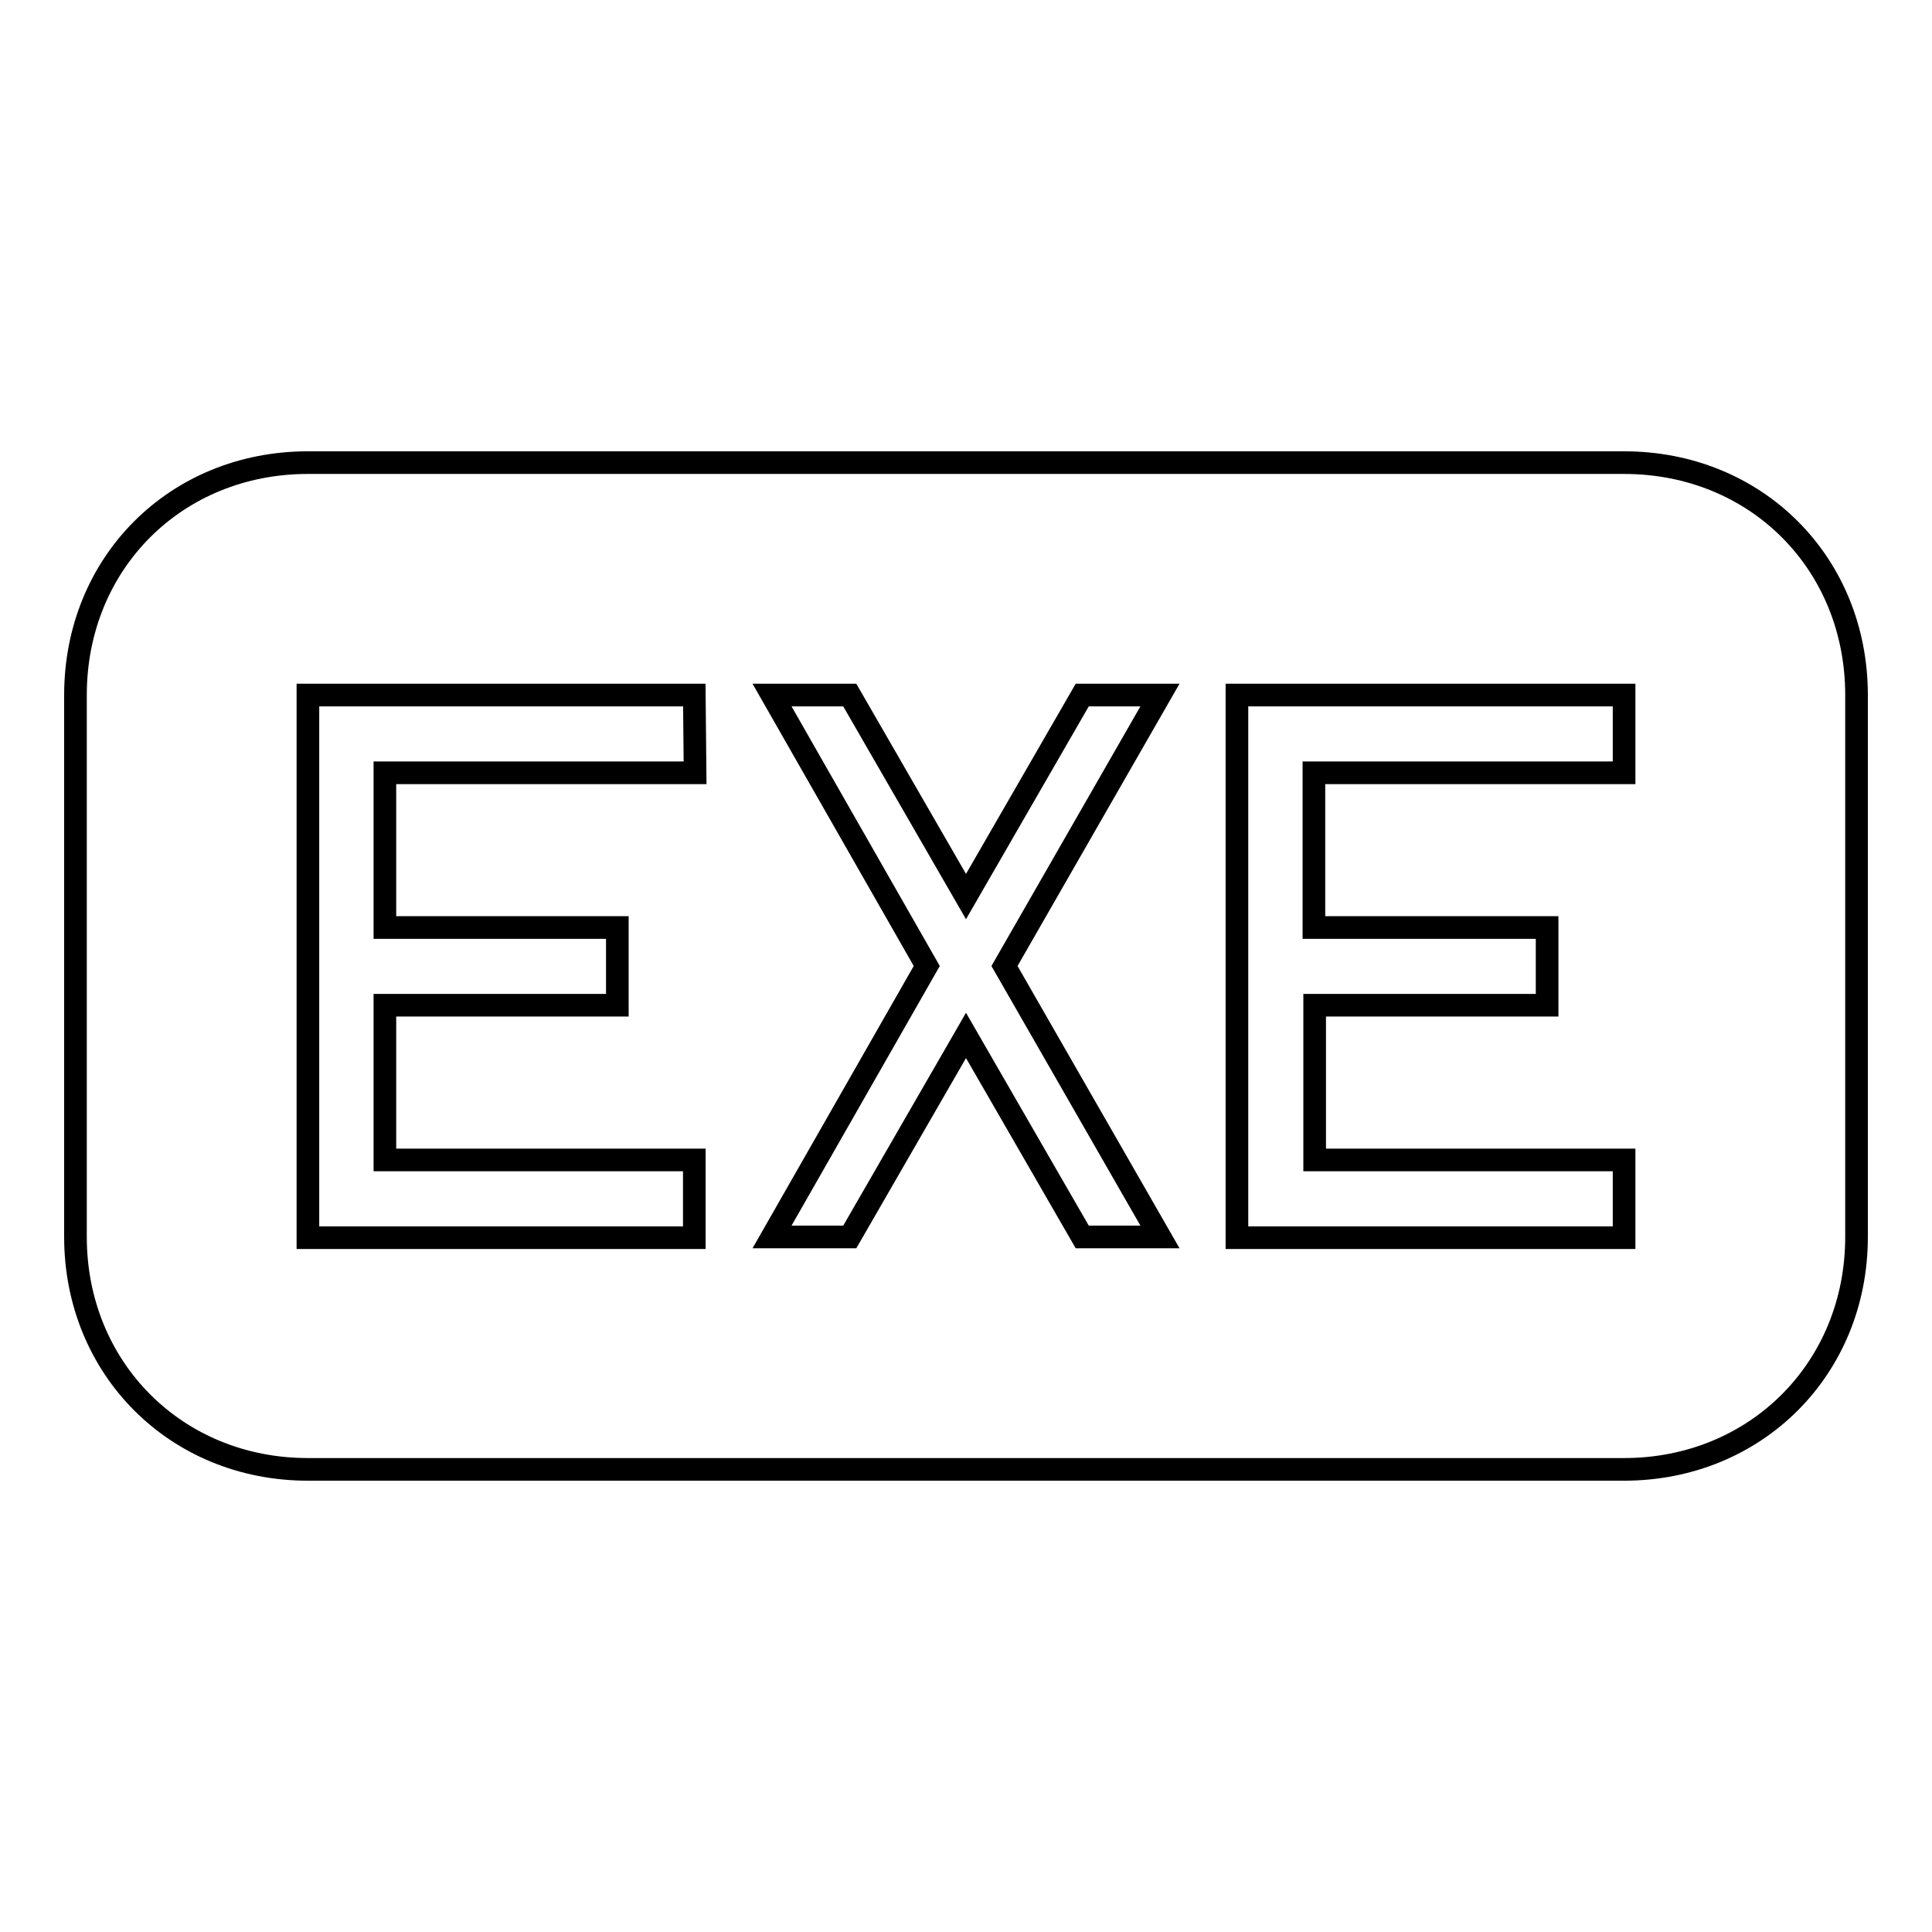 <?xml version="1.0" encoding="utf-8"?>
<!-- Svg Vector Icons : http://www.onlinewebfonts.com/icon -->
<!DOCTYPE svg PUBLIC "-//W3C//DTD SVG 1.1//EN" "http://www.w3.org/Graphics/SVG/1.1/DTD/svg11.dtd">
<svg version="1.1" xmlns="http://www.w3.org/2000/svg" xmlns:xlink="http://www.w3.org/1999/xlink" x="0px" y="0px" viewBox="0 0 256 256" enable-background="new 0 0 256 256" xml:space="preserve">
<g><g><g><path stroke-width="3" fill-opacity="0" stroke="#000000"  d="M215.2,61.3H40.8C23.3,61.3,10,74.6,10,92.1v71.8c0,17.4,13.3,30.8,30.8,30.8h174.4c17.4,0,30.8-13.3,30.8-30.8V92.1C246,74.6,232.7,61.3,215.2,61.3z M92.1,102.4H51v20.5h30.8v10.3H51v20.5h41v10.3H51H40.8V92.1H51h41L92.1,102.4L92.1,102.4z M153.7,163.9h-10.3L128,137.2l-15.4,26.7h-10.3l20.5-35.9l-20.5-35.9h10.3l15.4,26.7l15.4-26.7h10.3L133.1,128L153.7,163.9z M215.2,102.4h-41.1v20.5H205v10.3h-30.8v20.5h41v10.3h-41h-10.3V92.1h10.3h41L215.2,102.4L215.2,102.4z"/></g><g></g><g></g><g></g><g></g><g></g><g></g><g></g><g></g><g></g><g></g><g></g><g></g><g></g><g></g><g></g></g></g>
</svg>
